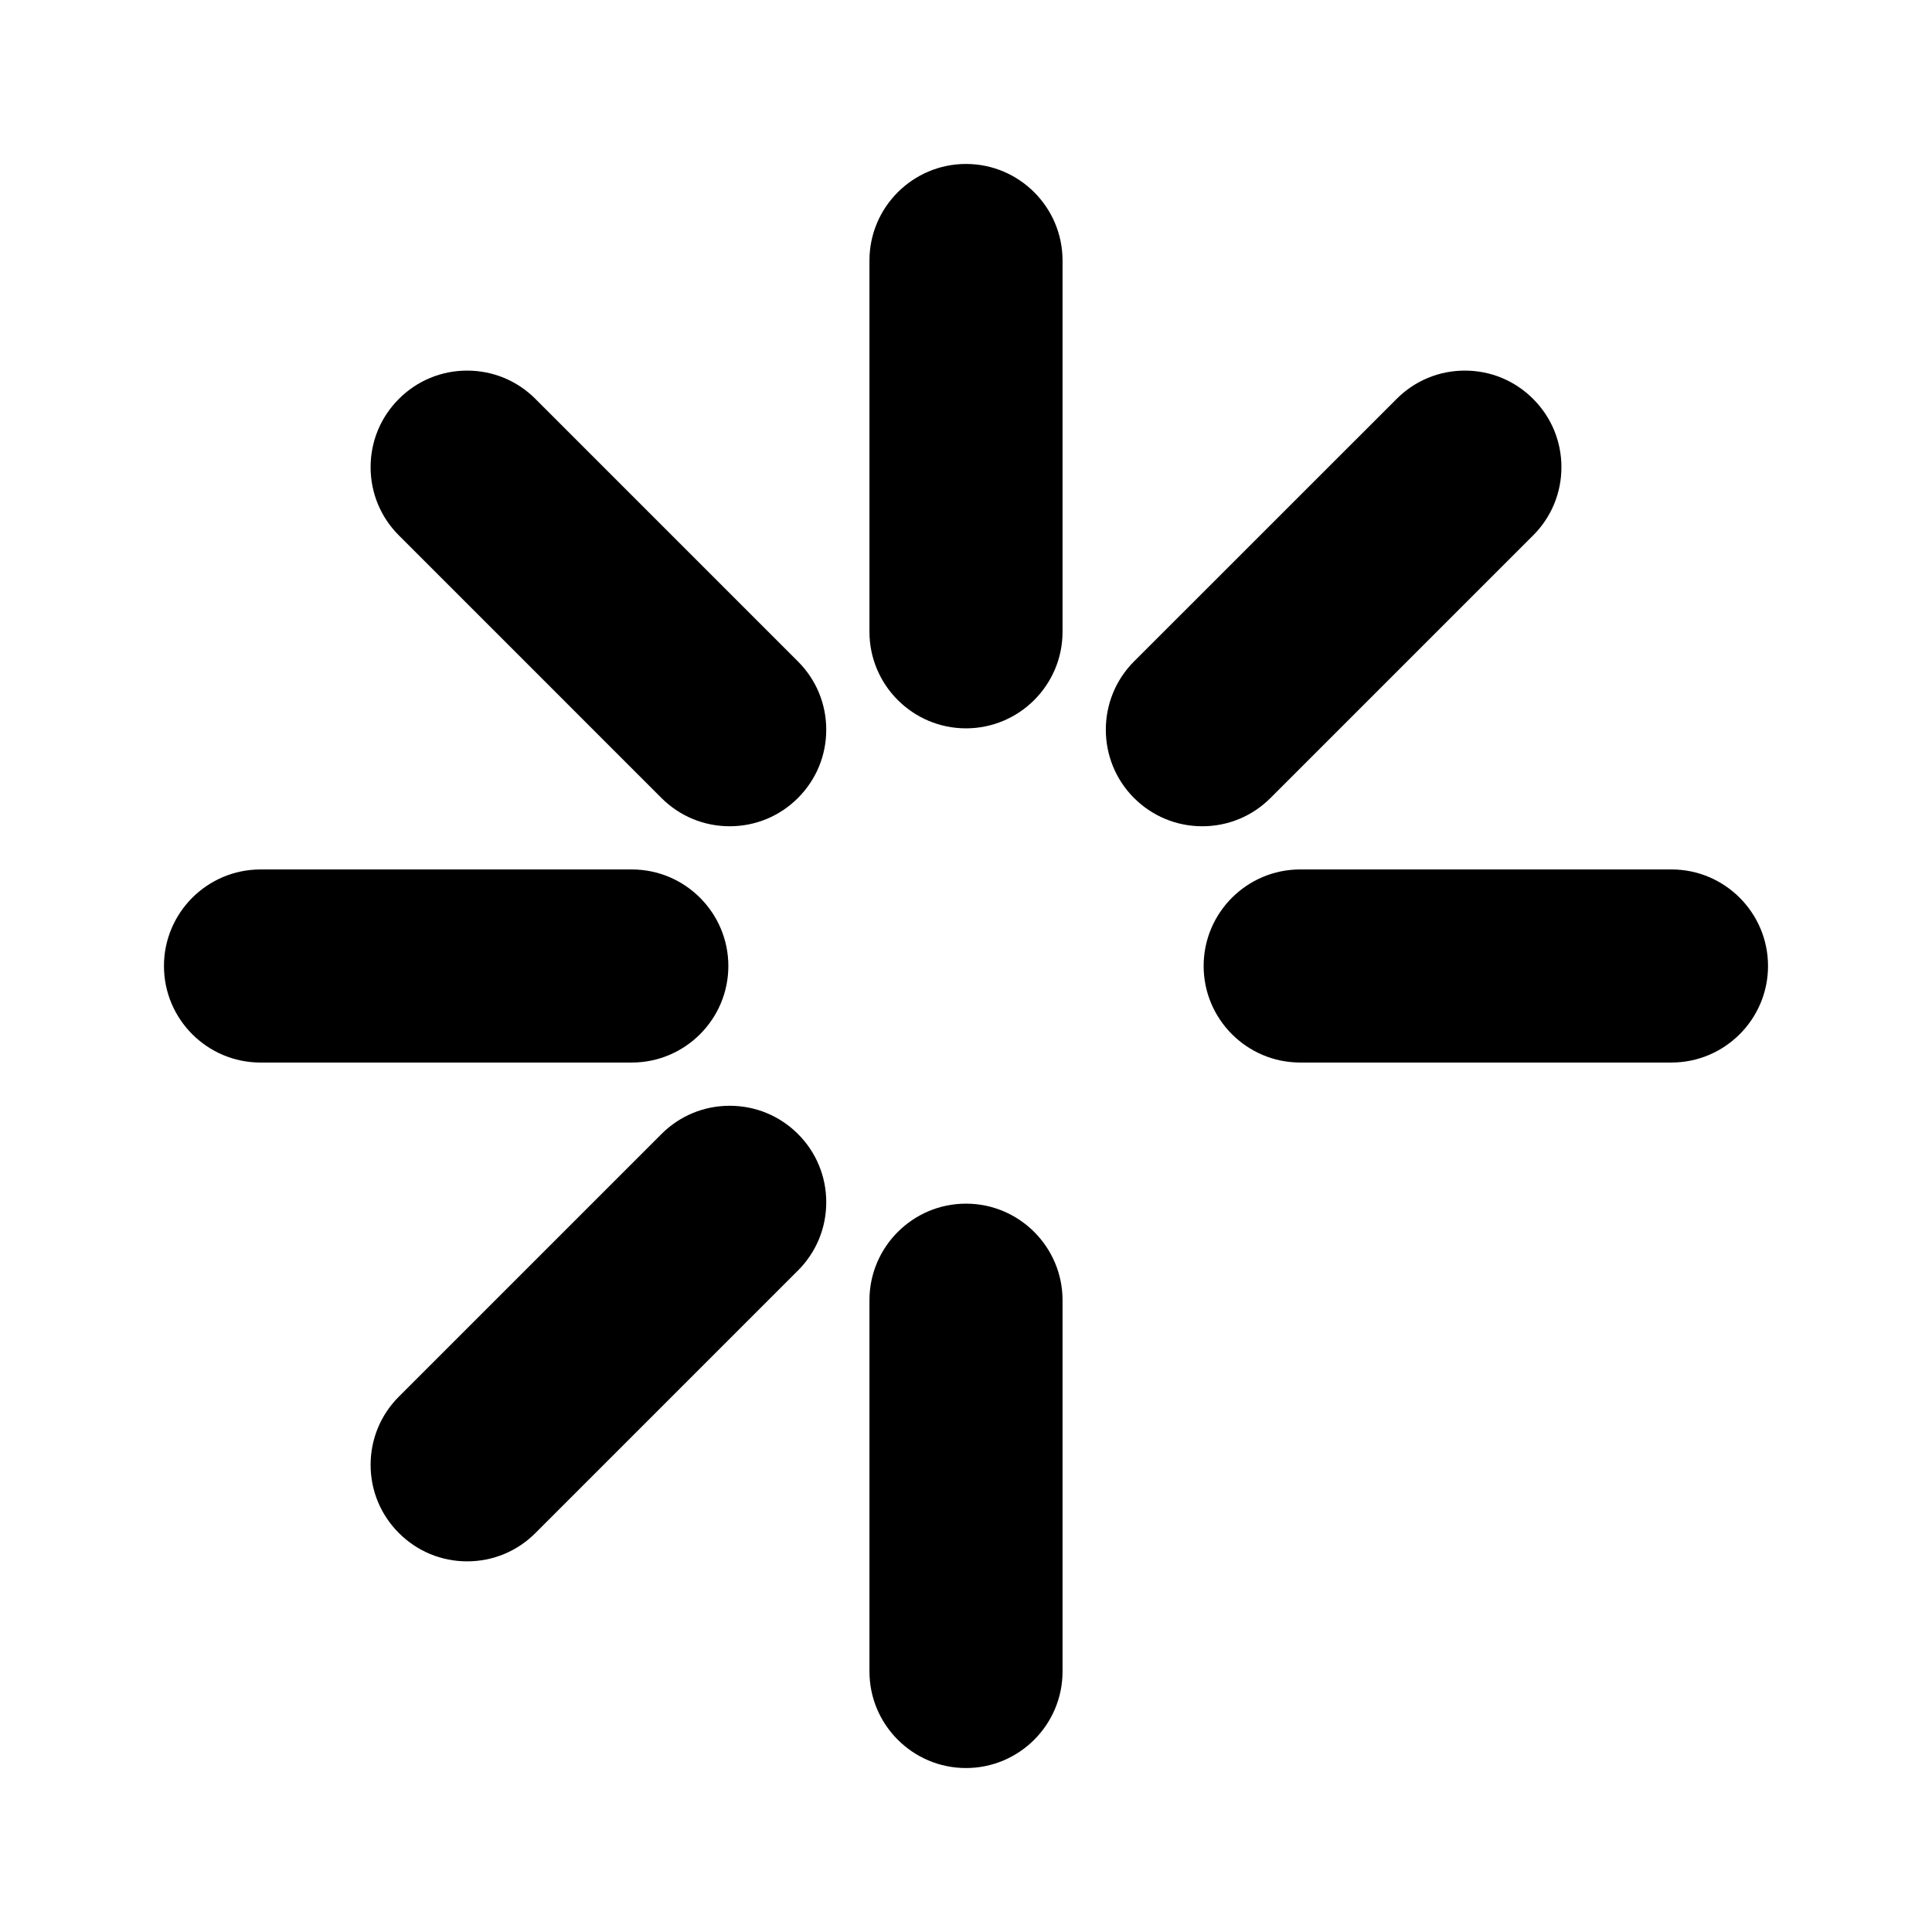 <?xml version="1.0" encoding="UTF-8"?>
<!-- Uploaded to: SVG Repo, www.svgrepo.com, Generator: SVG Repo Mixer Tools -->
<svg fill="#000000" width="800px" height="800px" version="1.1" viewBox="144 144 512 512" xmlns="http://www.w3.org/2000/svg">
 <g>
  <path d="m400 187.45c-14.105 0-25.586 11.477-25.586 25.586v98.398c0 14.105 11.477 25.586 25.586 25.586 14.105 0 25.586-11.477 25.586-25.586v-98.398c-0.004-14.109-11.48-25.586-25.586-25.586z"/>
  <path d="m400 462.98c-14.105 0-25.586 11.484-25.586 25.586v98.398c0 14.105 11.477 25.586 25.586 25.586 14.105 0 25.586-11.484 25.586-25.586v-98.398c-0.004-14.105-11.48-25.586-25.586-25.586z"/>
  <path d="m337.02 400c0-14.105-11.477-25.586-25.586-25.586h-98.398c-14.109 0-25.586 11.477-25.586 25.586 0 14.105 11.477 25.586 25.586 25.586h98.398c14.105-0.004 25.586-11.48 25.586-25.586z"/>
  <path d="m586.96 374.41h-98.398c-14.105 0-25.586 11.477-25.586 25.586 0 14.105 11.484 25.586 25.586 25.586h98.398c14.105 0 25.586-11.484 25.586-25.586-0.004-14.109-11.48-25.586-25.586-25.586z"/>
  <path d="m285.89 249.71c-4.832-4.832-11.258-7.496-18.09-7.496s-13.258 2.66-18.09 7.496c-4.832 4.828-7.496 11.258-7.496 18.09s2.66 13.258 7.496 18.09l69.578 69.582c4.832 4.832 11.262 7.496 18.09 7.496 6.832 0 13.258-2.66 18.09-7.496 4.832-4.832 7.496-11.258 7.496-18.09 0-6.832-2.66-13.258-7.496-18.09z"/>
  <path d="m337.38 437.04c-6.832 0-13.258 2.656-18.09 7.496l-69.578 69.574c-4.832 4.832-7.496 11.262-7.496 18.09s2.66 13.246 7.496 18.074c4.828 4.832 11.258 7.5 18.09 7.5s13.258-2.664 18.09-7.5l69.578-69.578c4.832-4.828 7.496-11.25 7.496-18.086 0-6.832-2.66-13.262-7.496-18.09-4.828-4.828-11.254-7.481-18.09-7.481z"/>
  <path d="m550.29 285.89c4.84-4.828 7.504-11.258 7.504-18.09s-2.664-13.258-7.504-18.09c-4.828-4.832-11.25-7.496-18.078-7.496-6.84 0-13.25 2.66-18.086 7.496l-69.598 69.578c-9.965 9.98-9.965 26.215 0 36.184 4.84 4.832 11.262 7.496 18.09 7.496 6.84 0 13.25-2.66 18.086-7.496z"/>
 </g>
</svg>